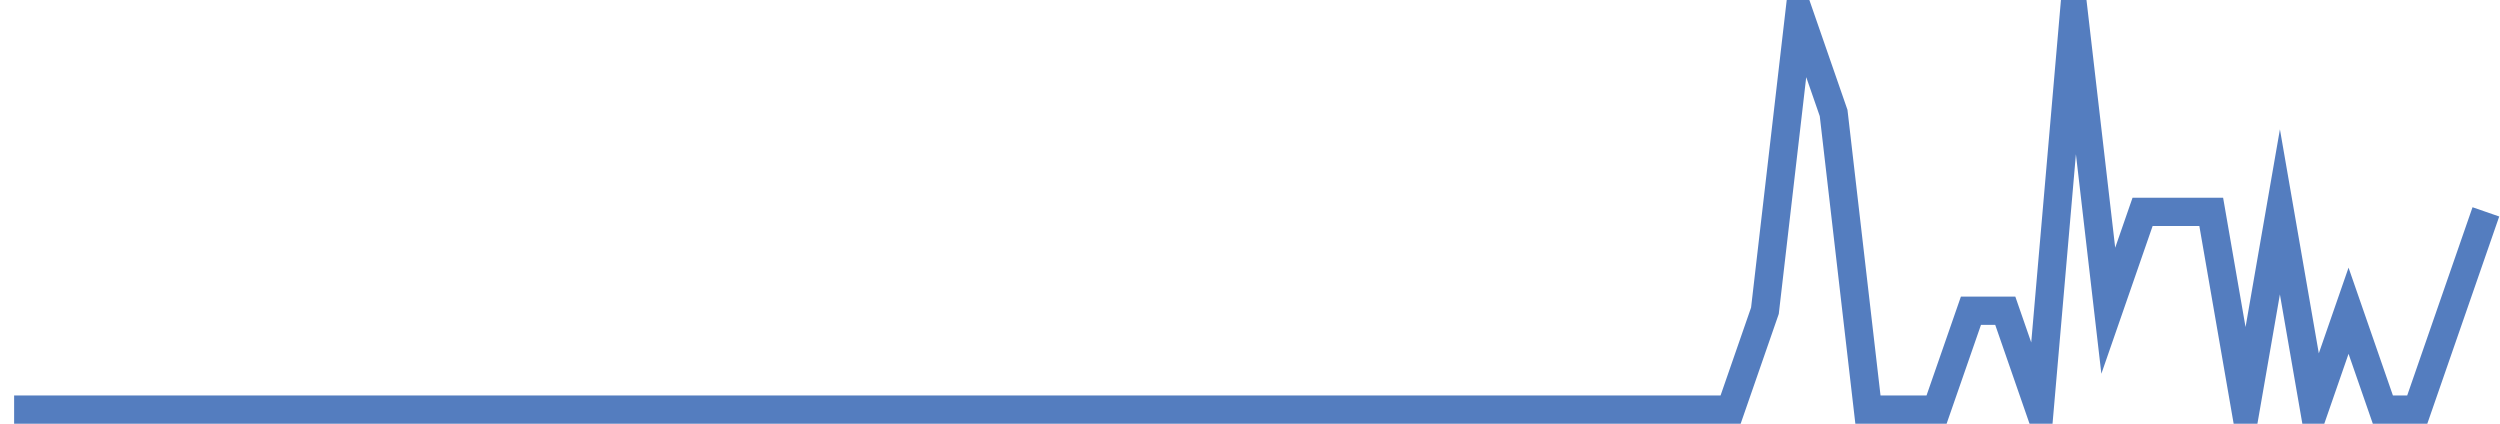 <?xml version="1.0" encoding="UTF-8"?>
<svg xmlns="http://www.w3.org/2000/svg" xmlns:xlink="http://www.w3.org/1999/xlink" width="177pt" height="30pt" viewBox="0 0 177 30" version="1.1">
<g id="surface3078371">
<path style="fill:none;stroke-width:2;stroke-linecap:butt;stroke-linejoin:miter;stroke:rgb(32.941%,49.02%,74.902%);stroke-opacity:1;stroke-miterlimit:10;" d="M 1 29 L 122.527 29 L 124.957 22 L 127.391 1 L 129.82 8 L 132.25 29 L 137.109 29 L 139.543 22 L 141.973 22 L 144.402 29 L 146.832 1 L 149.266 22 L 151.695 15 L 156.555 15 L 158.984 29 L 161.418 15 L 163.848 29 L 166.277 22 L 168.707 29 L 171.141 29 L 176 15 "/>
</g>
</svg>

